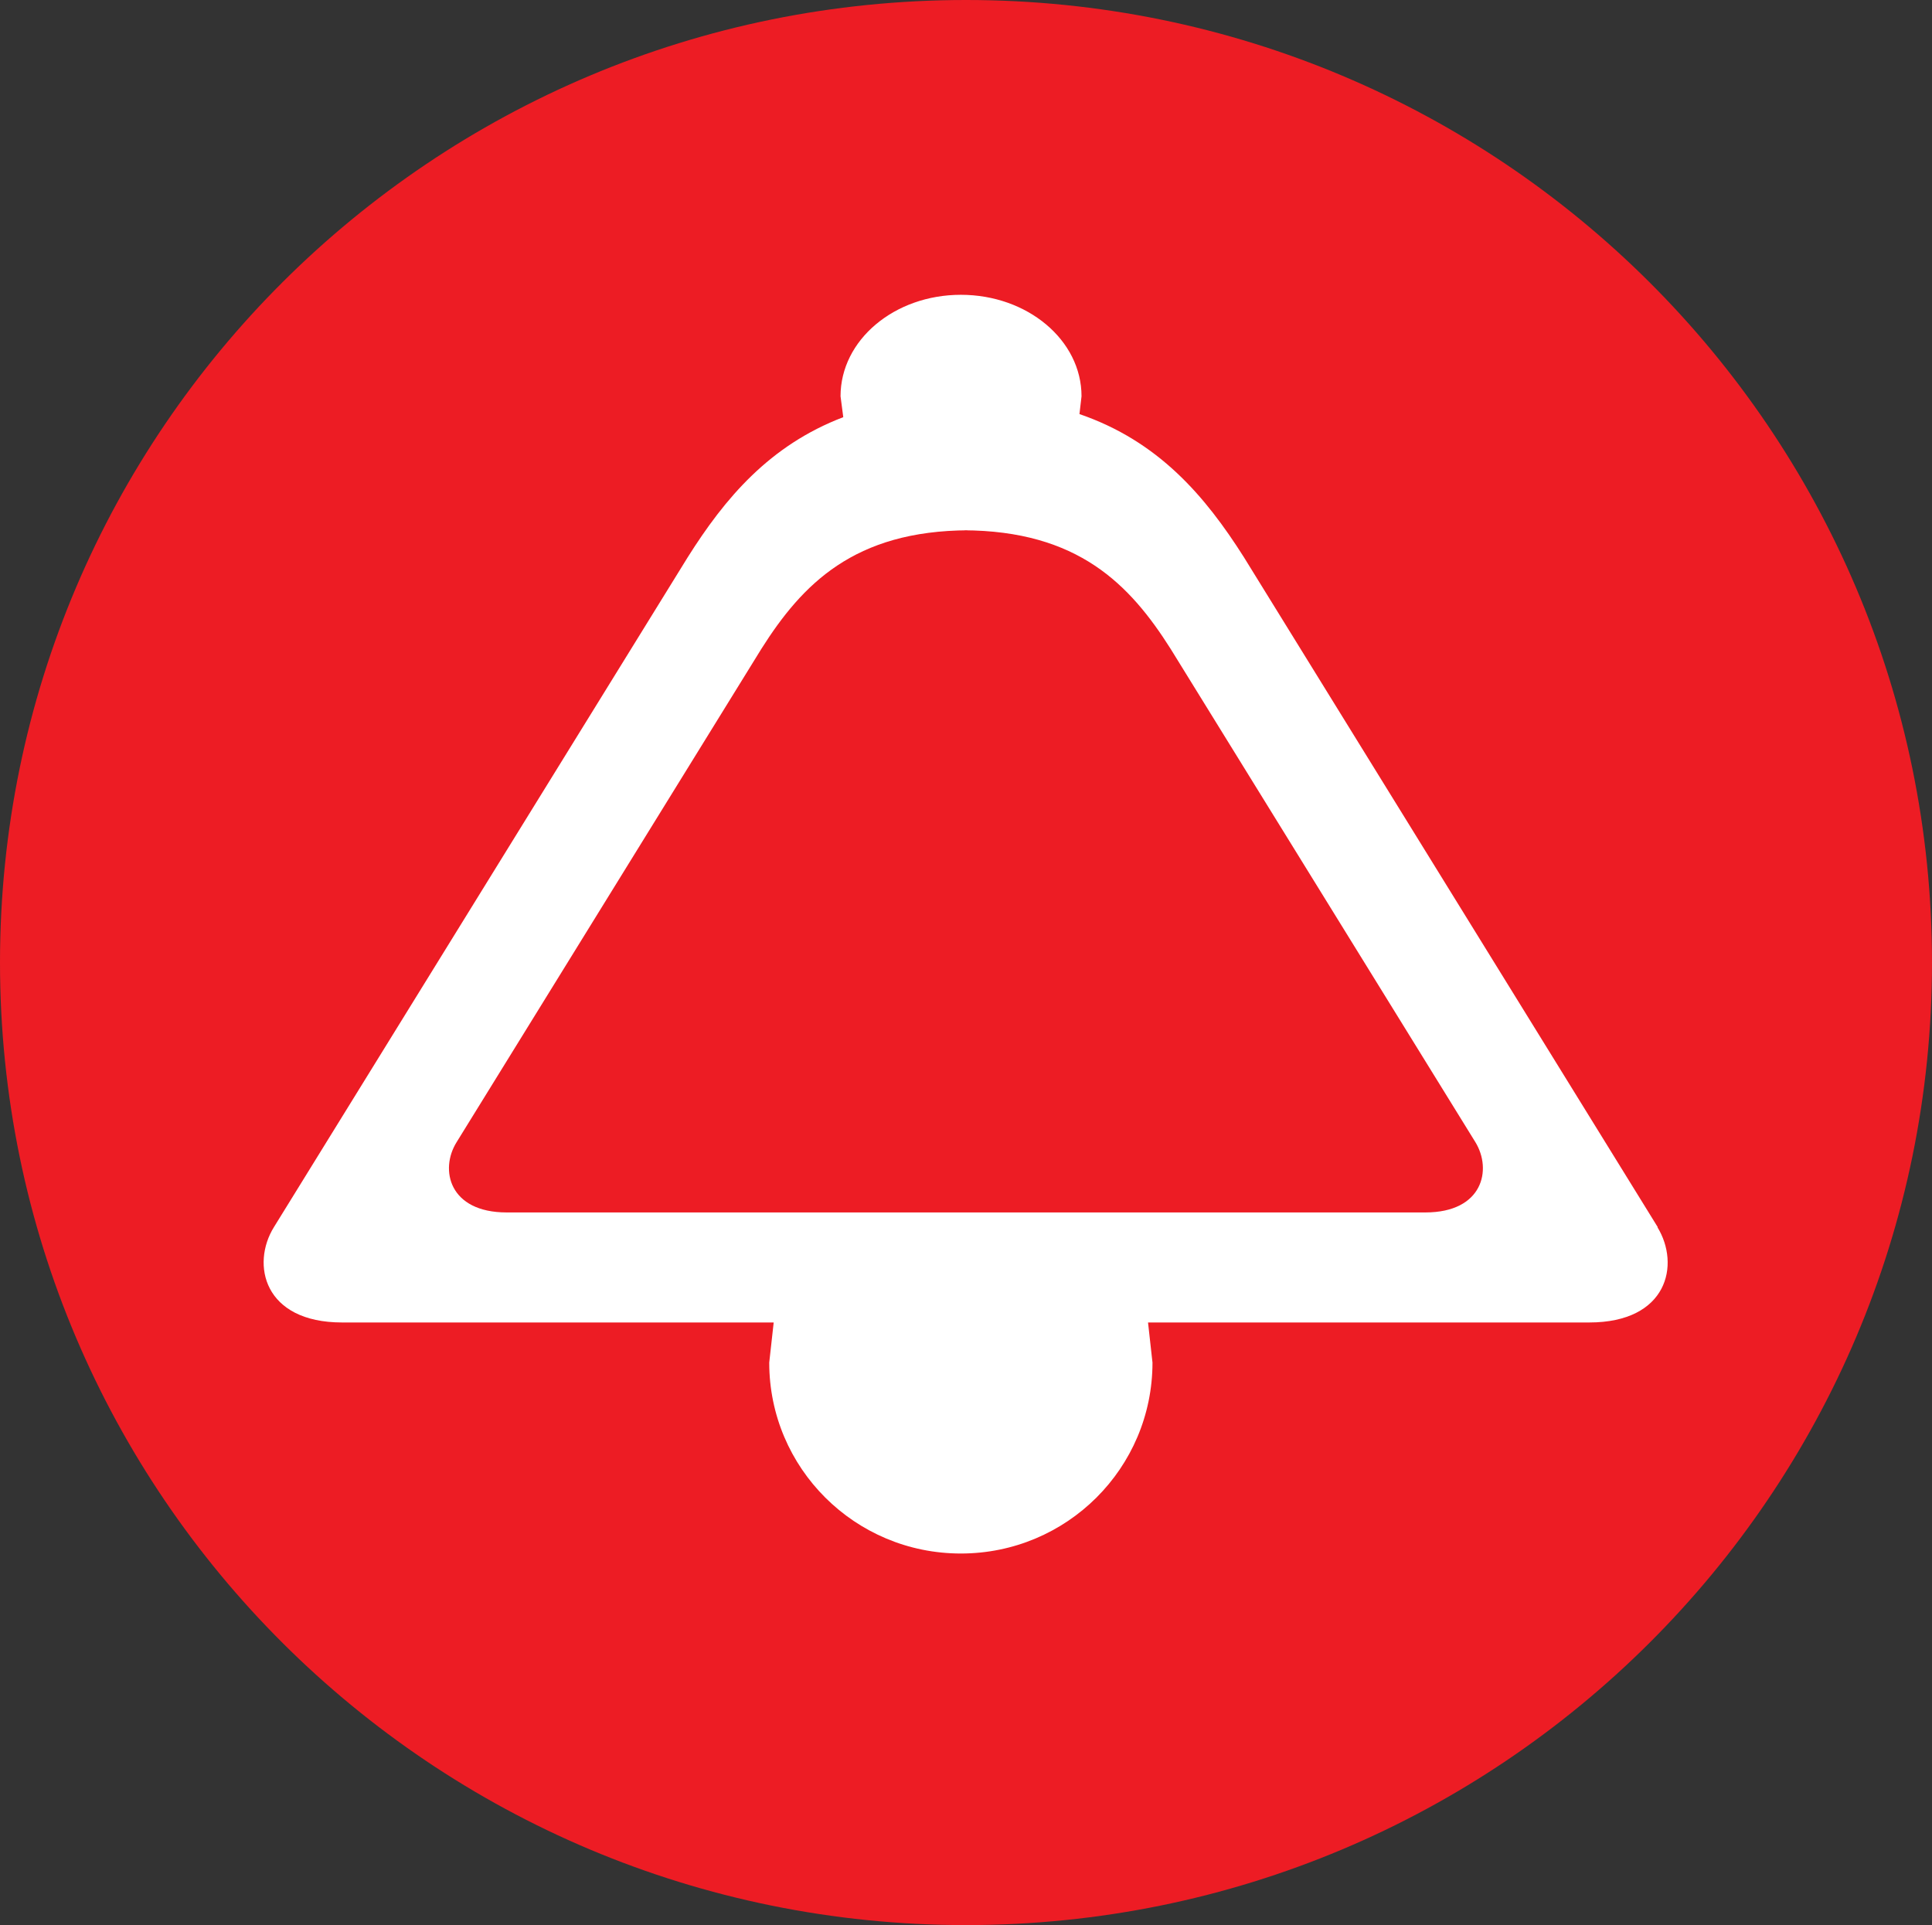 <?xml version="1.0" encoding="UTF-8" standalone="no"?>
<!-- Created with Inkscape (http://www.inkscape.org/) -->
<svg xmlns:inkscape="http://www.inkscape.org/namespaces/inkscape" xmlns:sodipodi="http://sodipodi.sourceforge.net/DTD/sodipodi-0.dtd" xmlns="http://www.w3.org/2000/svg" xmlns:svg="http://www.w3.org/2000/svg" width="5.636mm" height="5.616mm" viewBox="0 0 5.636 5.616" version="1.1" id="svg663" inkscape:version="1.1.2 (0a00cf5339, 2022-02-04)" sodipodi:docname="DACOS-ICON.svg">
  <rect x="0" y="0" width="5.636" height="5.616" fill="#333333" stroke="none"/>
  <defs id="defs660"></defs>
  <g inkscape:label="Ebene 1" inkscape:groupmode="layer" id="layer1" transform="translate(-55.491,-127.79)">
    <path d="m 58.309,127.79 c -1.557,0 -2.818,1.257 -2.818,2.808 0,1.551 1.261,2.808 2.818,2.808 1.557,0 2.818,-1.257 2.818,-2.808 0,-1.551 -1.261,-2.808 -2.818,-2.808" style="fill:#ed1c24;fill-opacity:1;fill-rule:nonzero;stroke:none;stroke-width:0.353" id="path98" inkscape:export-filename="/home/roland/Dokumente/1_frieda-anneliese/_open/_H/Dacos/DACOS-ICON.png" inkscape:export-xdpi="96" inkscape:export-ydpi="96"></path>
    <path d="m 60.327,131.37 -1.207,-1.954 c -0.114,-0.18 -0.25,-0.339 -0.48,-0.418 l 0.006,-0.052 c 0,-0.164 -0.158,-0.296 -0.352,-0.296 -0.194,0 -0.351,0.132 -0.351,0.296 l 0.008,0.061 c -0.215,0.082 -0.345,0.236 -0.454,0.409 l -1.207,1.954 c -0.067,0.108 -0.03,0.278 0.199,0.278 h 1.259 l -0.013,0.117 c 0,0.308 0.25,0.557 0.559,0.557 0.309,0 0.559,-0.249 0.559,-0.557 l -0.013,-0.117 h 1.287 c 0.229,0 0.266,-0.169 0.199,-0.278" style="fill:#ffffff;fill-opacity:1;fill-rule:nonzero;stroke:none;stroke-width:0.353" id="path100" inkscape:export-filename="/home/roland/Dokumente/1_frieda-anneliese/_open/_H/Dacos/DACOS-ICON.png" inkscape:export-xdpi="96" inkscape:export-ydpi="96"></path>
    <path d="m 58.303,129.337 h -0.002 c 0.335,10e-4 0.486,0.158 0.605,0.346 l 0.889,1.439 c 0.049,0.08 0.022,0.205 -0.146,0.205 h -1.342 0.004 -1.342 c -0.168,0 -0.196,-0.125 -0.146,-0.205 l 0.889,-1.439 c 0.119,-0.188 0.27,-0.345 0.605,-0.346 h -0.002" style="fill:#ed1c24;fill-opacity:1;fill-rule:nonzero;stroke:none;stroke-width:0.353" id="path102" inkscape:export-filename="/home/roland/Dokumente/1_frieda-anneliese/_open/_H/Dacos/DACOS-ICON.png" inkscape:export-xdpi="96" inkscape:export-ydpi="96"></path>
  </g>
</svg>

